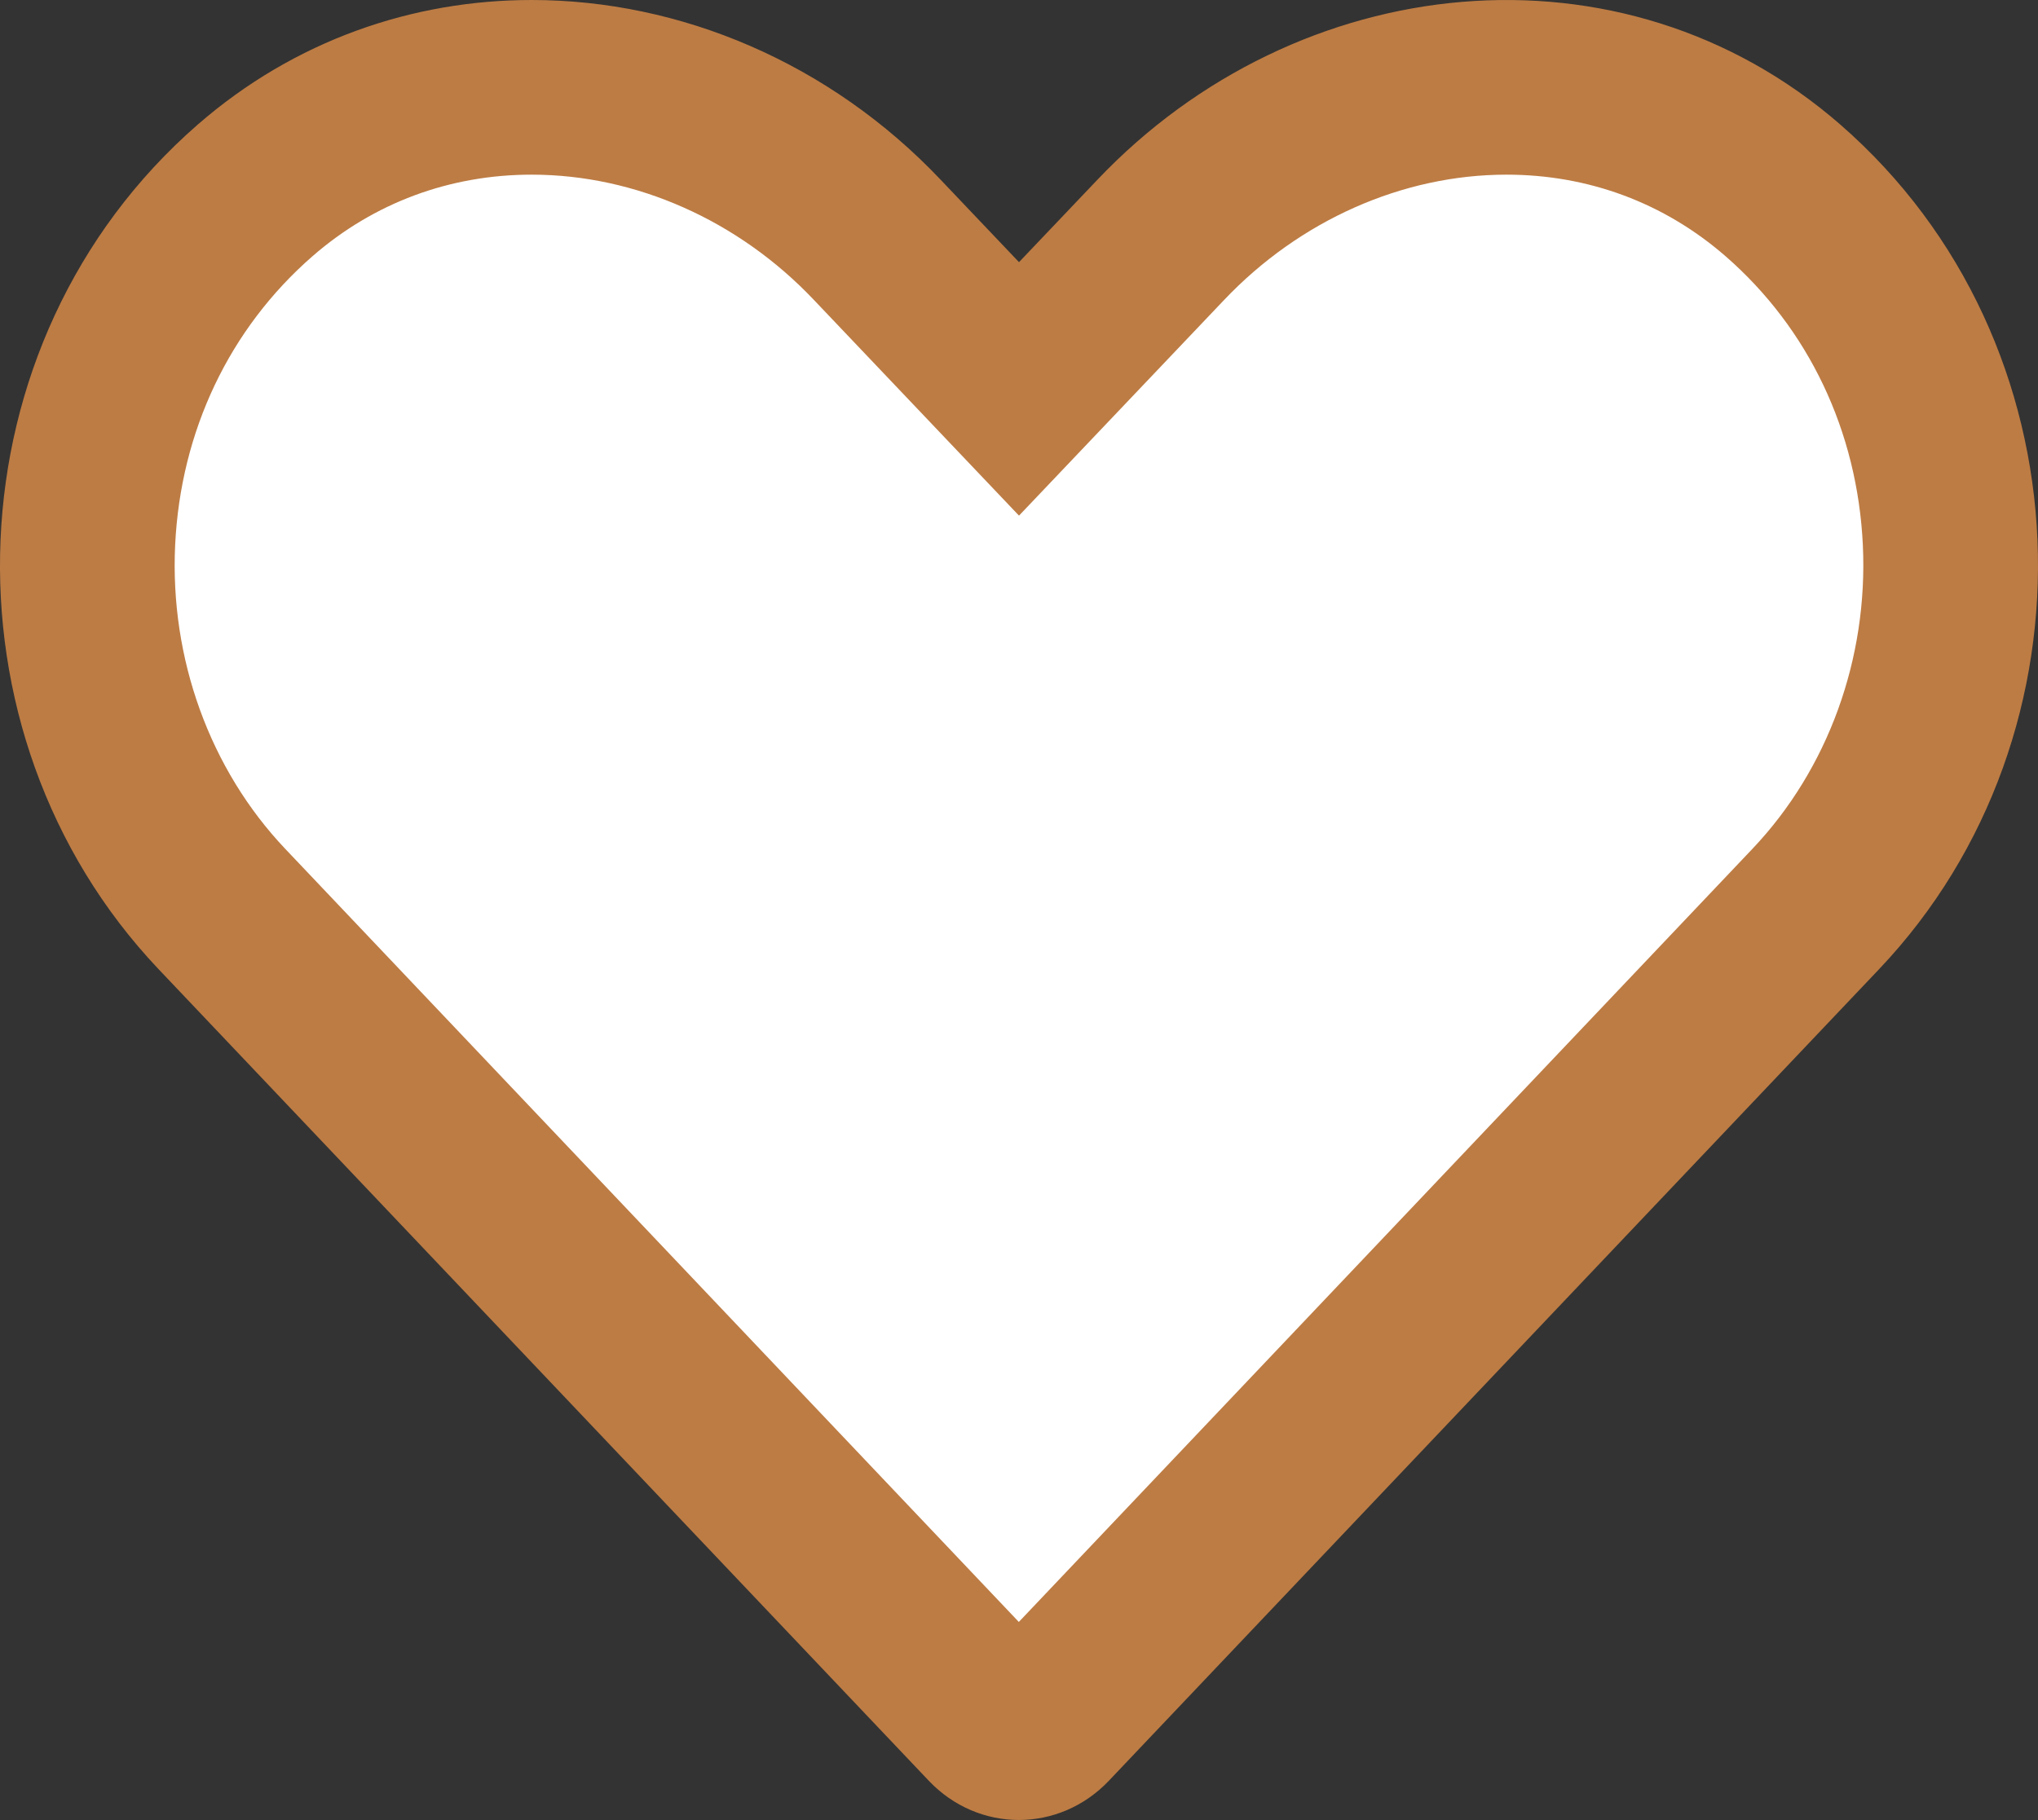 <svg xmlns="http://www.w3.org/2000/svg" width="35" height="31.262" viewBox="0 0 35 31.262">
  <rect x="0" y="0" width="35" height="31.262" fill="#333333" stroke="none"/>
  <g id="Vector" transform="translate(0 0)" fill="#fff">
    <path d="M 17.497 29.762 C 17.377 29.762 17.2 29.726 17.037 29.554 L 3.81 15.612 C 2.236 13.951 1.397 11.647 1.51 9.29 C 1.623 6.923 2.644 4.784 4.384 3.269 C 5.713 2.112 7.355 1.5 9.131 1.5 C 11.326 1.5 13.488 2.454 15.065 4.118 L 16.413 5.537 L 17.5 6.68 L 18.588 5.537 L 19.934 4.12 C 21.515 2.455 23.679 1.5 25.872 1.5 C 27.646 1.5 29.288 2.112 30.618 3.269 C 32.358 4.785 33.378 6.923 33.49 9.291 C 33.602 11.647 32.761 13.951 31.185 15.612 L 17.957 29.554 C 17.794 29.726 17.617 29.762 17.497 29.762 Z" stroke="none"/>
    <path d="M 25.872 3 C 24.089 3 22.321 3.784 21.021 5.154 L 17.5 8.857 L 13.976 5.15 C 12.681 3.784 10.916 3 9.131 3 C 7.722 3 6.421 3.484 5.369 4.399 C 3.94 5.644 3.102 7.406 3.008 9.362 C 2.915 11.312 3.604 13.215 4.898 14.58 L 17.497 27.86 L 30.097 14.579 C 31.393 13.213 32.084 11.312 31.992 9.362 C 31.899 7.407 31.061 5.644 29.634 4.401 C 28.58 3.484 27.279 3 25.872 3 M 9.131 -1.33514404296875e-05 C 11.68 -1.52587890625e-05 14.248 1.075 16.154 3.087 L 17.5 4.503 L 18.847 3.087 C 22.286 -0.535 27.857 -1.121 31.603 2.138 L 31.603 2.138 C 35.896 5.878 36.121 12.59 32.273 16.645 L 19.045 30.586 C 18.191 31.487 16.803 31.487 15.949 30.586 L 2.721 16.645 C -1.12 12.59 -0.895 5.878 3.398 2.138 C 5.064 0.689 7.091 -1.1444091796875e-05 9.131 -1.33514404296875e-05 Z" stroke="none" fill="#BD7C44"/>
  </g>
</svg>
